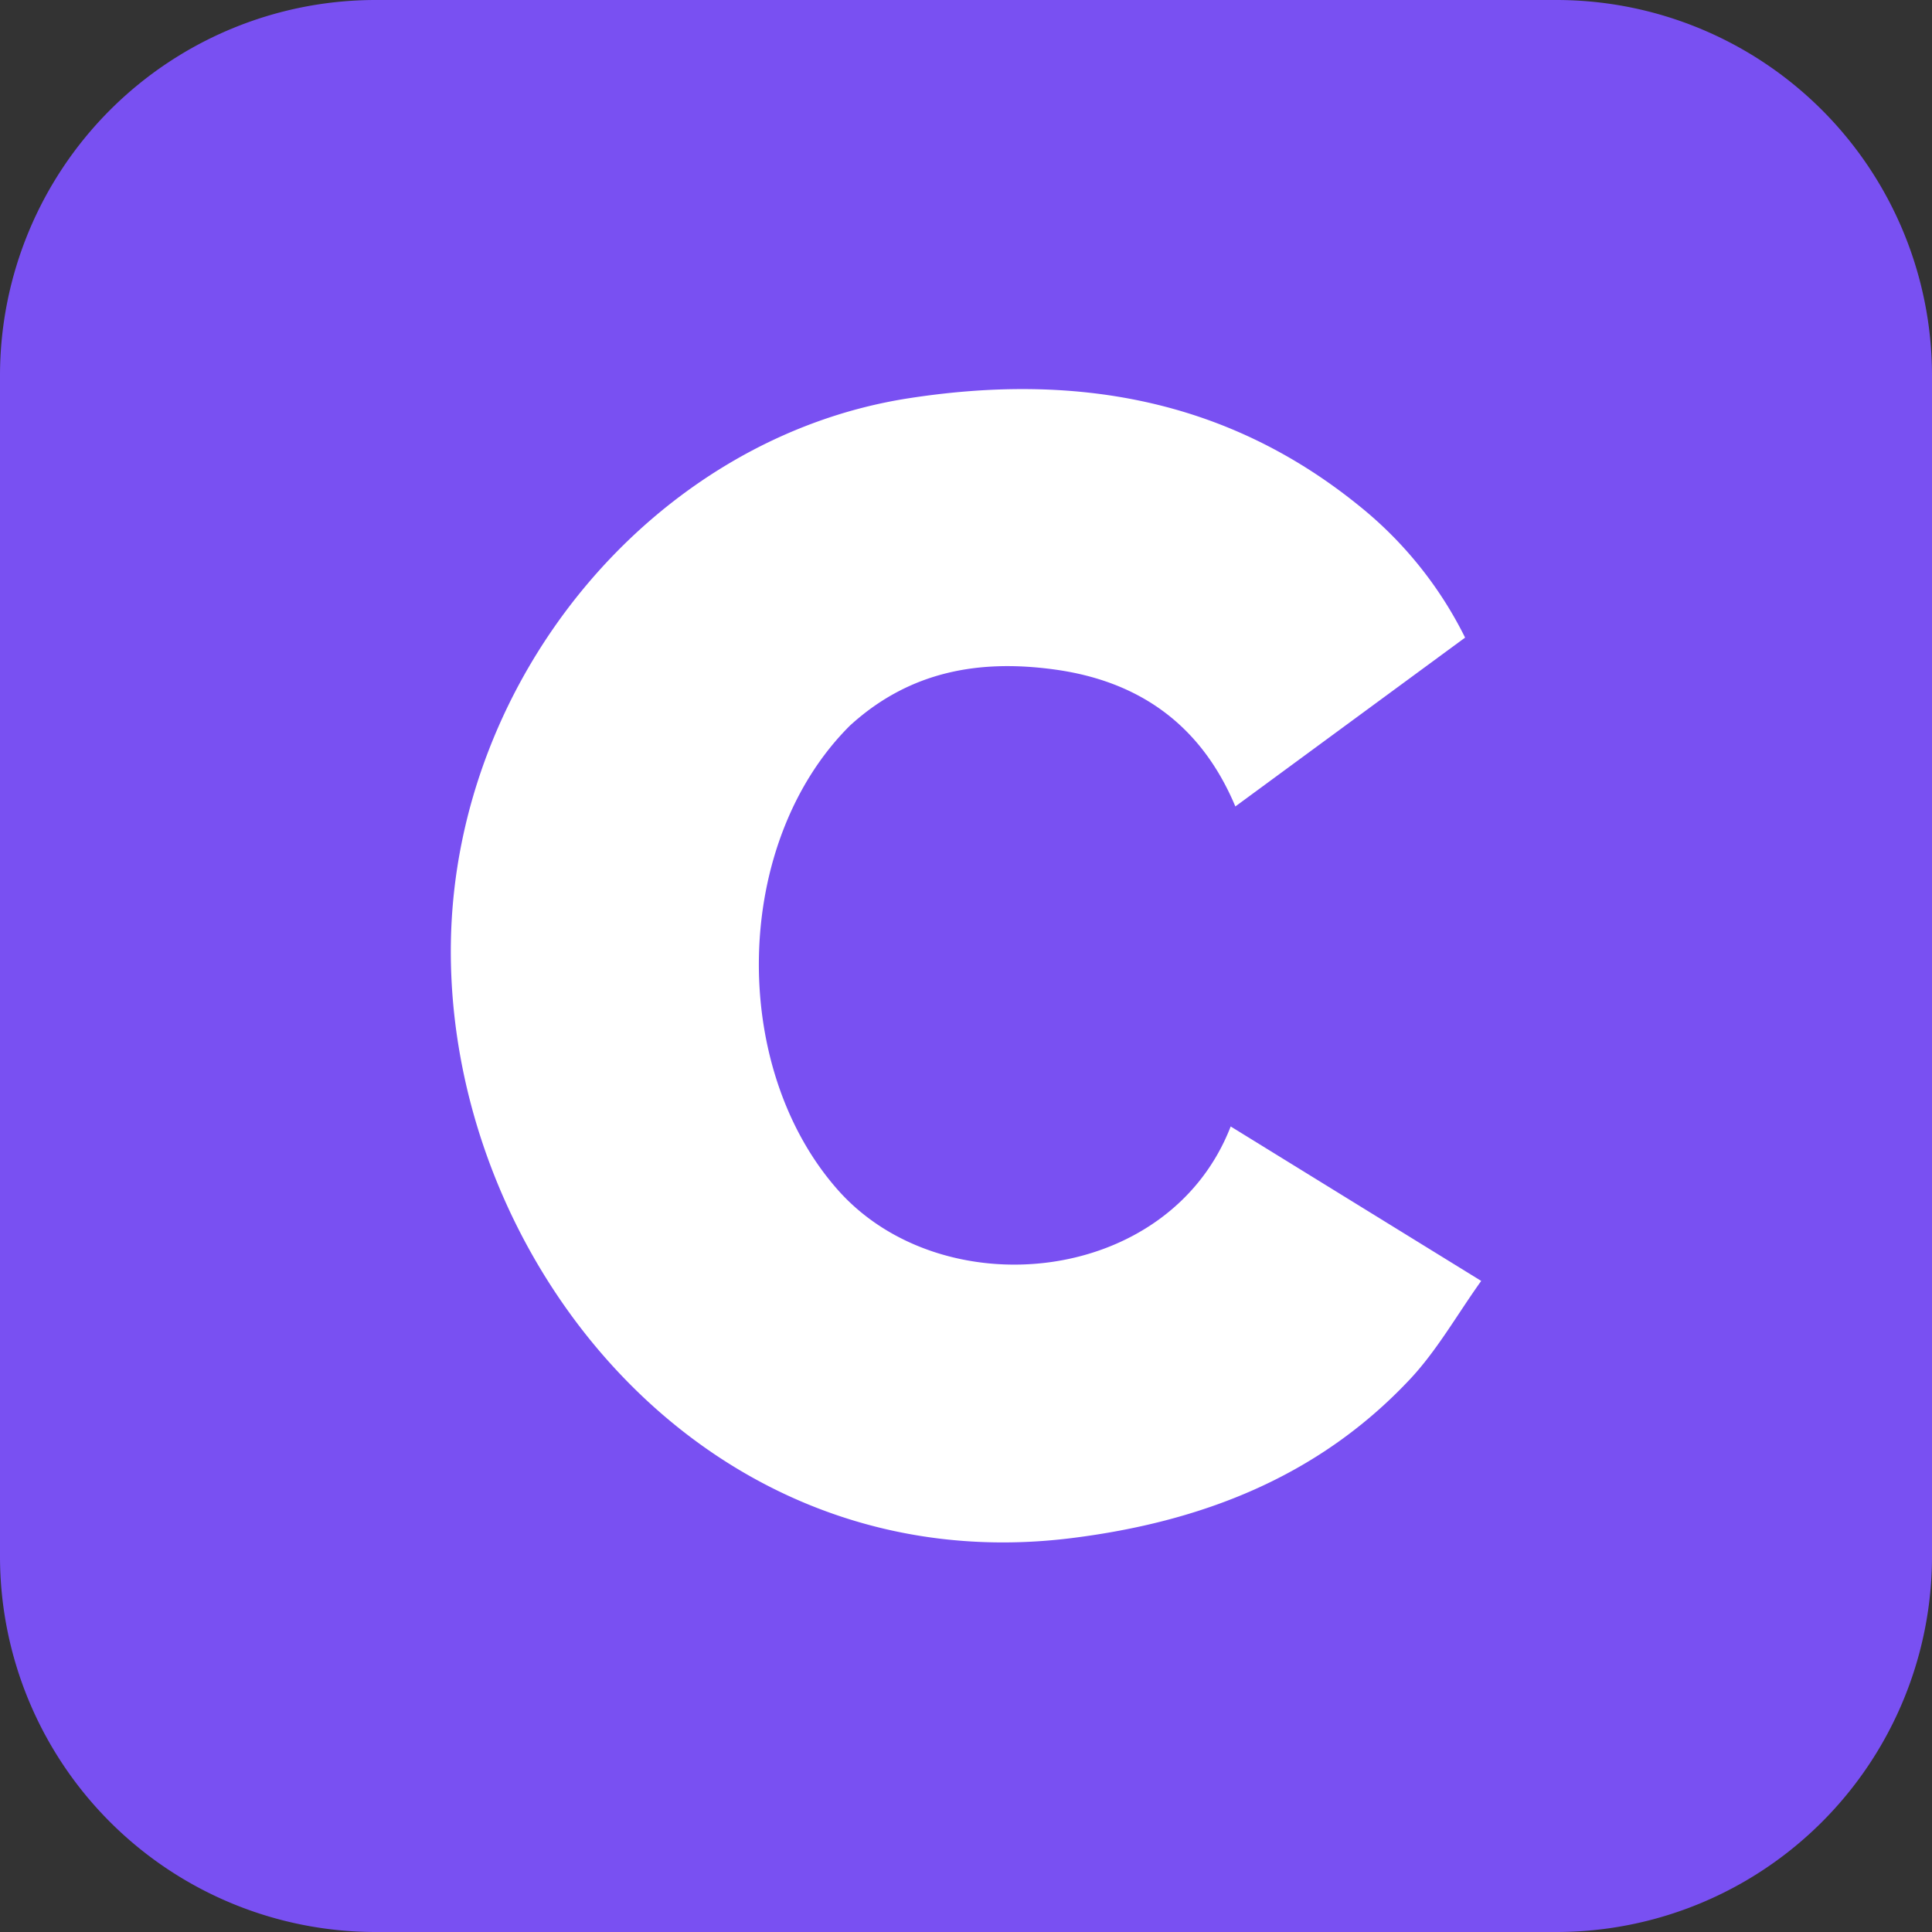<svg xmlns="http://www.w3.org/2000/svg" fill="none" viewBox="0 0 36 36"><rect x="0" y="0" width="36" height="36" fill="#333333" stroke="none"/><g clip-path="url(#a)"><path fill="#7950F2" d="M0 7a7 7 0 0 1 7-7h22a7 7 0 0 1 7 7v22a7 7 0 0 1-7 7H7a7 7 0 0 1-7-7V7Z"/><path fill="#fff" d="M15.848 13.51c-2.2 2.177-2.269 6.362-.238 8.66 1.94 2.195 6.167 1.796 7.322-1.18l4.668 2.878c-.454.636-.827 1.3-1.33 1.835-1.717 1.829-3.904 2.657-6.3 2.957-6.853.856-11.675-5.24-11.568-11.123.09-4.934 3.798-9.383 8.531-10.116 3.047-.472 5.896-.017 8.387 2a7.32 7.32 0 0 1 1.98 2.46l-4.281 3.146c-.647-1.543-1.818-2.34-3.37-2.552-1.381-.189-2.68.019-3.8 1.035Z"/></g><defs><clipPath id="a"><path fill="#fff" d="M0 0h36v36H0z"/></clipPath></defs></svg>